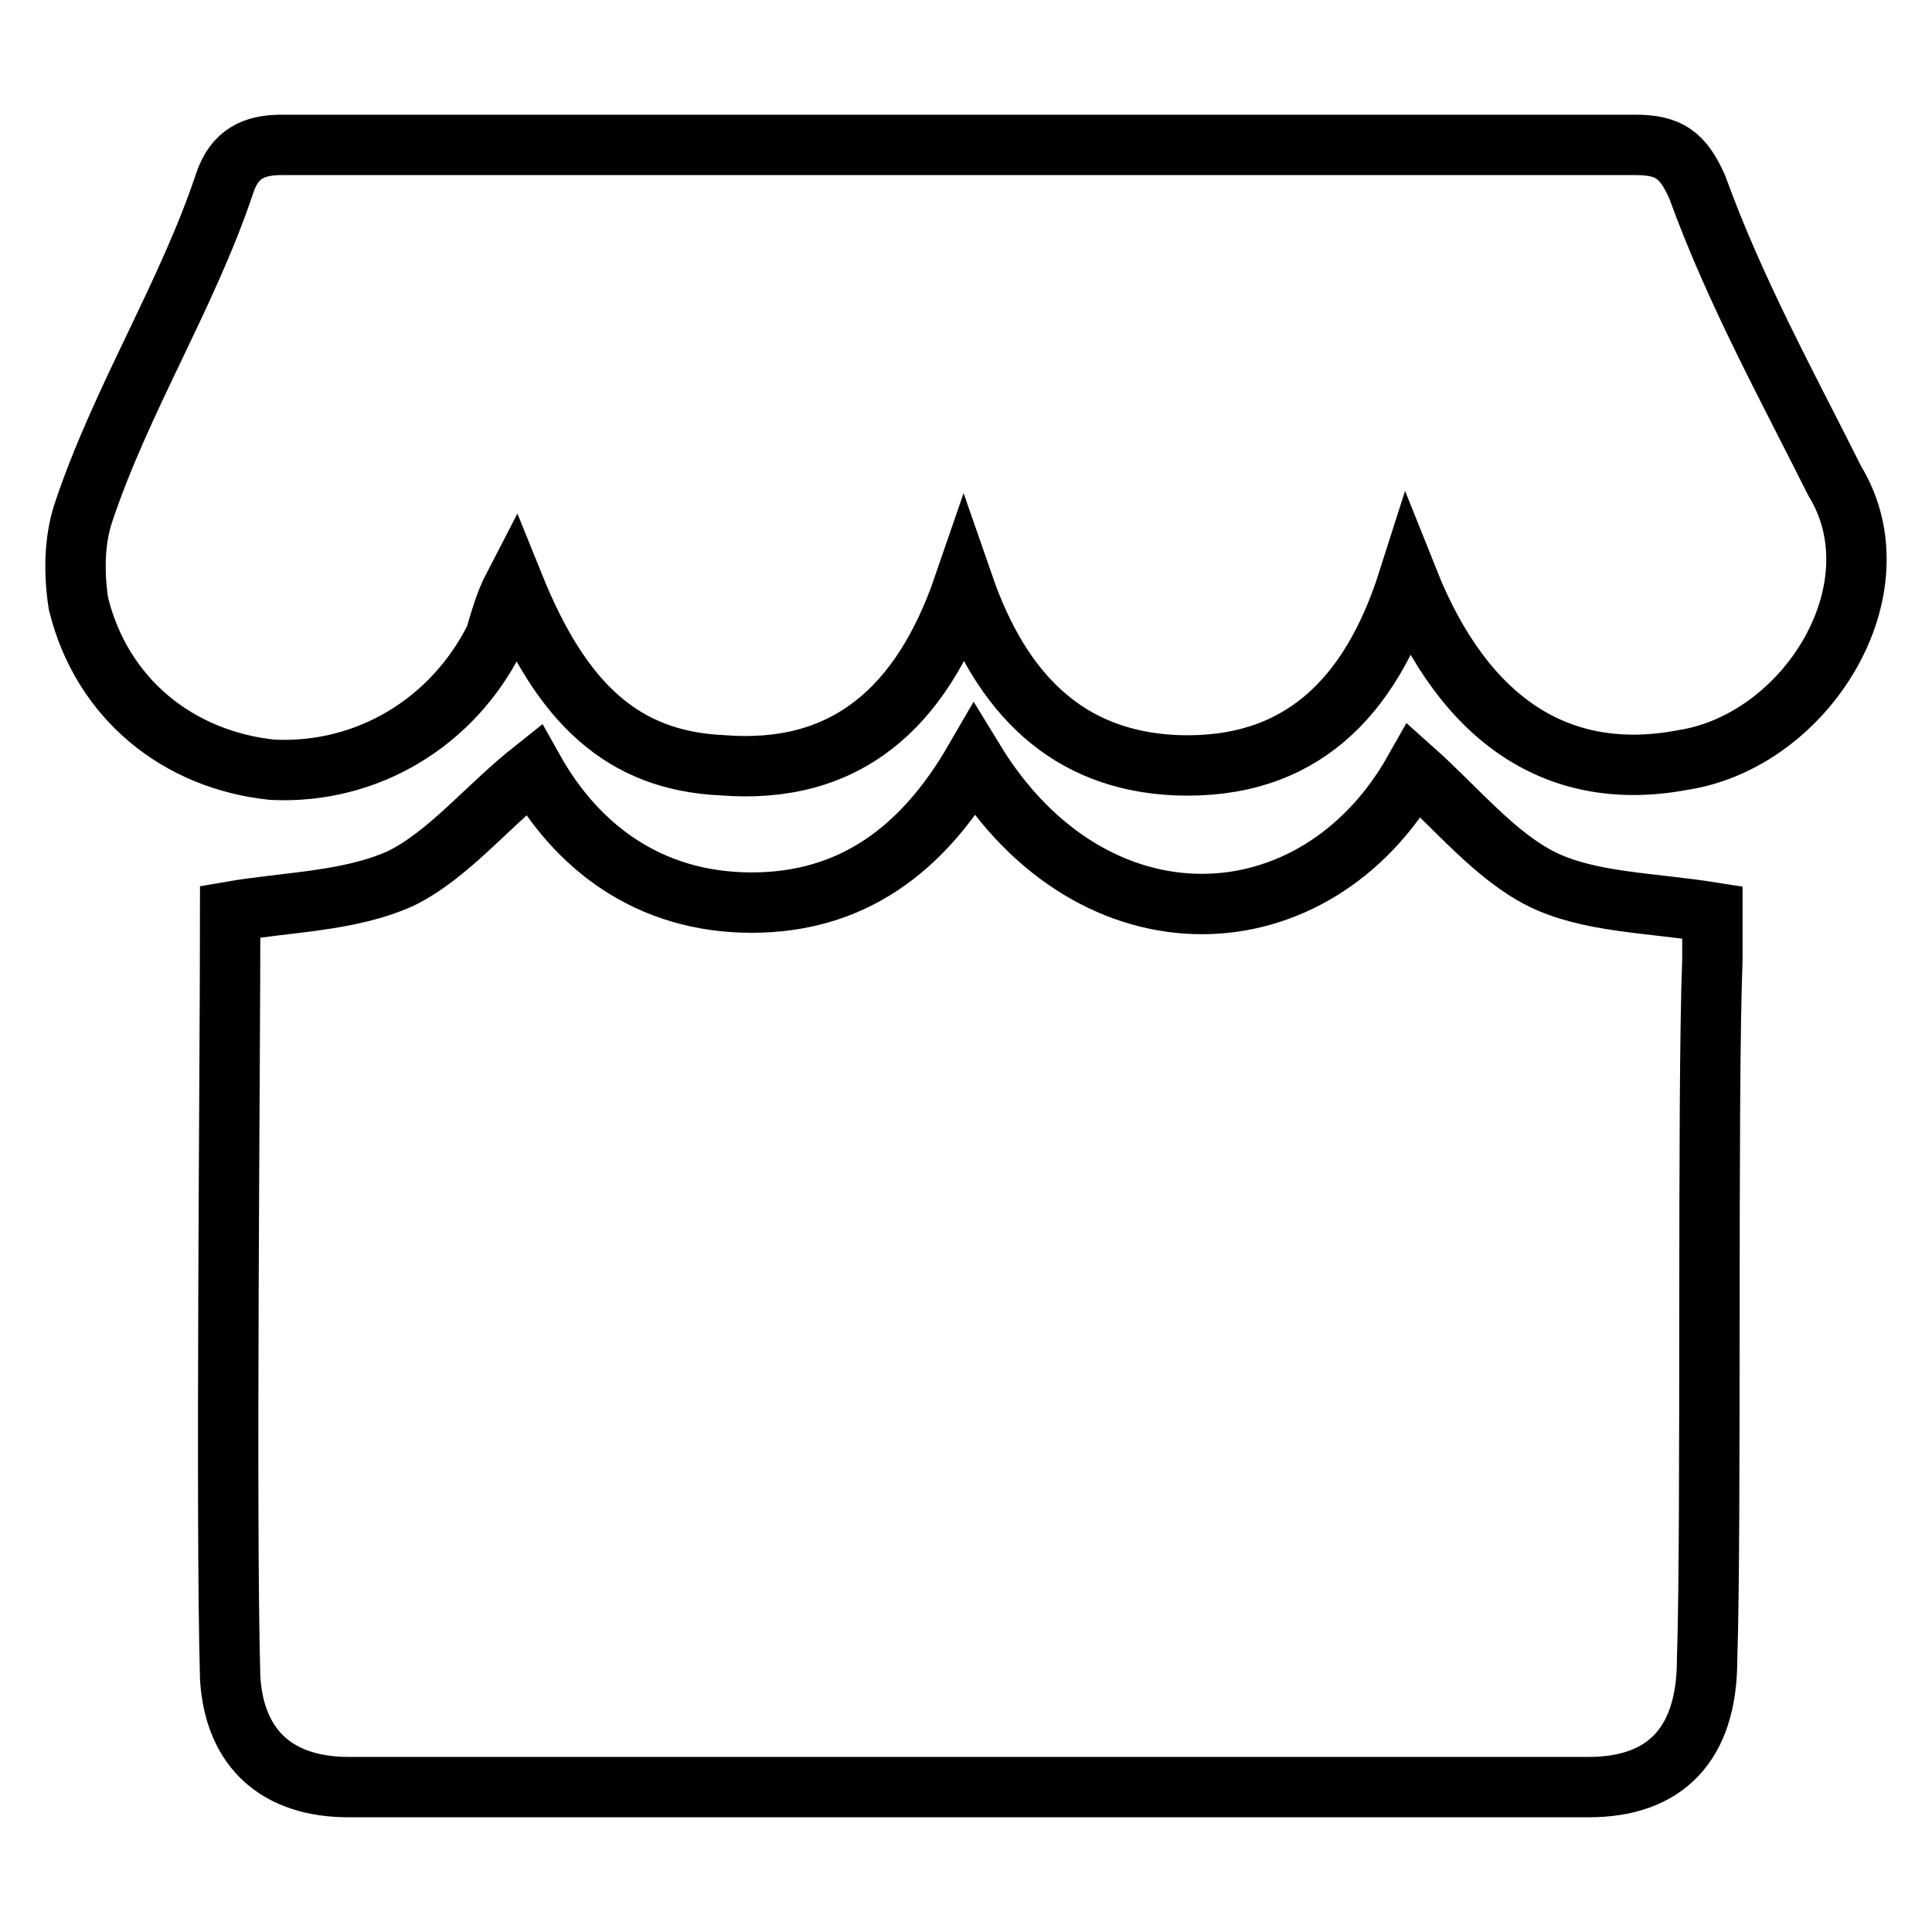 <?xml version="1.0" encoding="utf-8"?>
<!-- Svg Vector Icons : http://www.onlinewebfonts.com/icon -->
<!DOCTYPE svg PUBLIC "-//W3C//DTD SVG 1.1//EN" "http://www.w3.org/Graphics/SVG/1.1/DTD/svg11.dtd">
<svg version="1.1" xmlns="http://www.w3.org/2000/svg" xmlns:xlink="http://www.w3.org/1999/xlink" x="0px" y="0px" viewBox="0 0 256 256" enable-background="new 0 0 256 256" xml:space="preserve">
<g> <path stroke-width="8" fill-opacity="0" stroke="#000000"  d="M226.2,219.9c0,11.3-5.6,16.9-15.7,16.9H46.2c-9.4,0-15.1-5-15.7-14.4c-0.6-21.3,0-80.9,0-101.6 c7.5-1.3,15.7-1.3,22.6-4.4c6.3-3.1,11.3-9.4,17.6-14.4c5.6,10,15.1,17.6,28.9,17.6c13.2,0,22.6-6.9,29.5-18.8 c15.7,25.7,45.2,24.5,58.3,1.3c5.6,5,10.7,11.3,16.9,14.4c6.3,3.1,14.4,3.1,22.6,4.4v6.3C226.2,145.2,226.8,201.7,226.2,219.9 L226.2,219.9z"/> <path stroke-width="8" fill-opacity="0" stroke="#000000"  d="M223,100.7c-16.3,3.1-28.9-5-36.4-23.8c-5,15.7-14.4,25.1-30.7,24.5c-14.4-0.6-23.2-9.4-28.2-23.8 c-5.6,16.3-15.7,25.1-32,23.8c-13.2-0.6-21.3-8.2-27.6-23.8c-1.3,2.5-1.9,5-2.5,6.9C60,95.7,48.7,102.6,36.1,102 c-12.5-1.3-22.6-9.4-25.7-22c-0.6-3.8-0.6-8.2,0.6-11.9c5-15.1,13.8-28.9,18.8-43.9c1.3-3.8,3.8-5,7.5-5h179.4 c4.4,0,6.3,1.3,8.2,5.6c5,13.8,11.9,26.3,18.2,38.9C251.9,78.1,239.3,98.2,223,100.7L223,100.7z"/></g>
</svg>